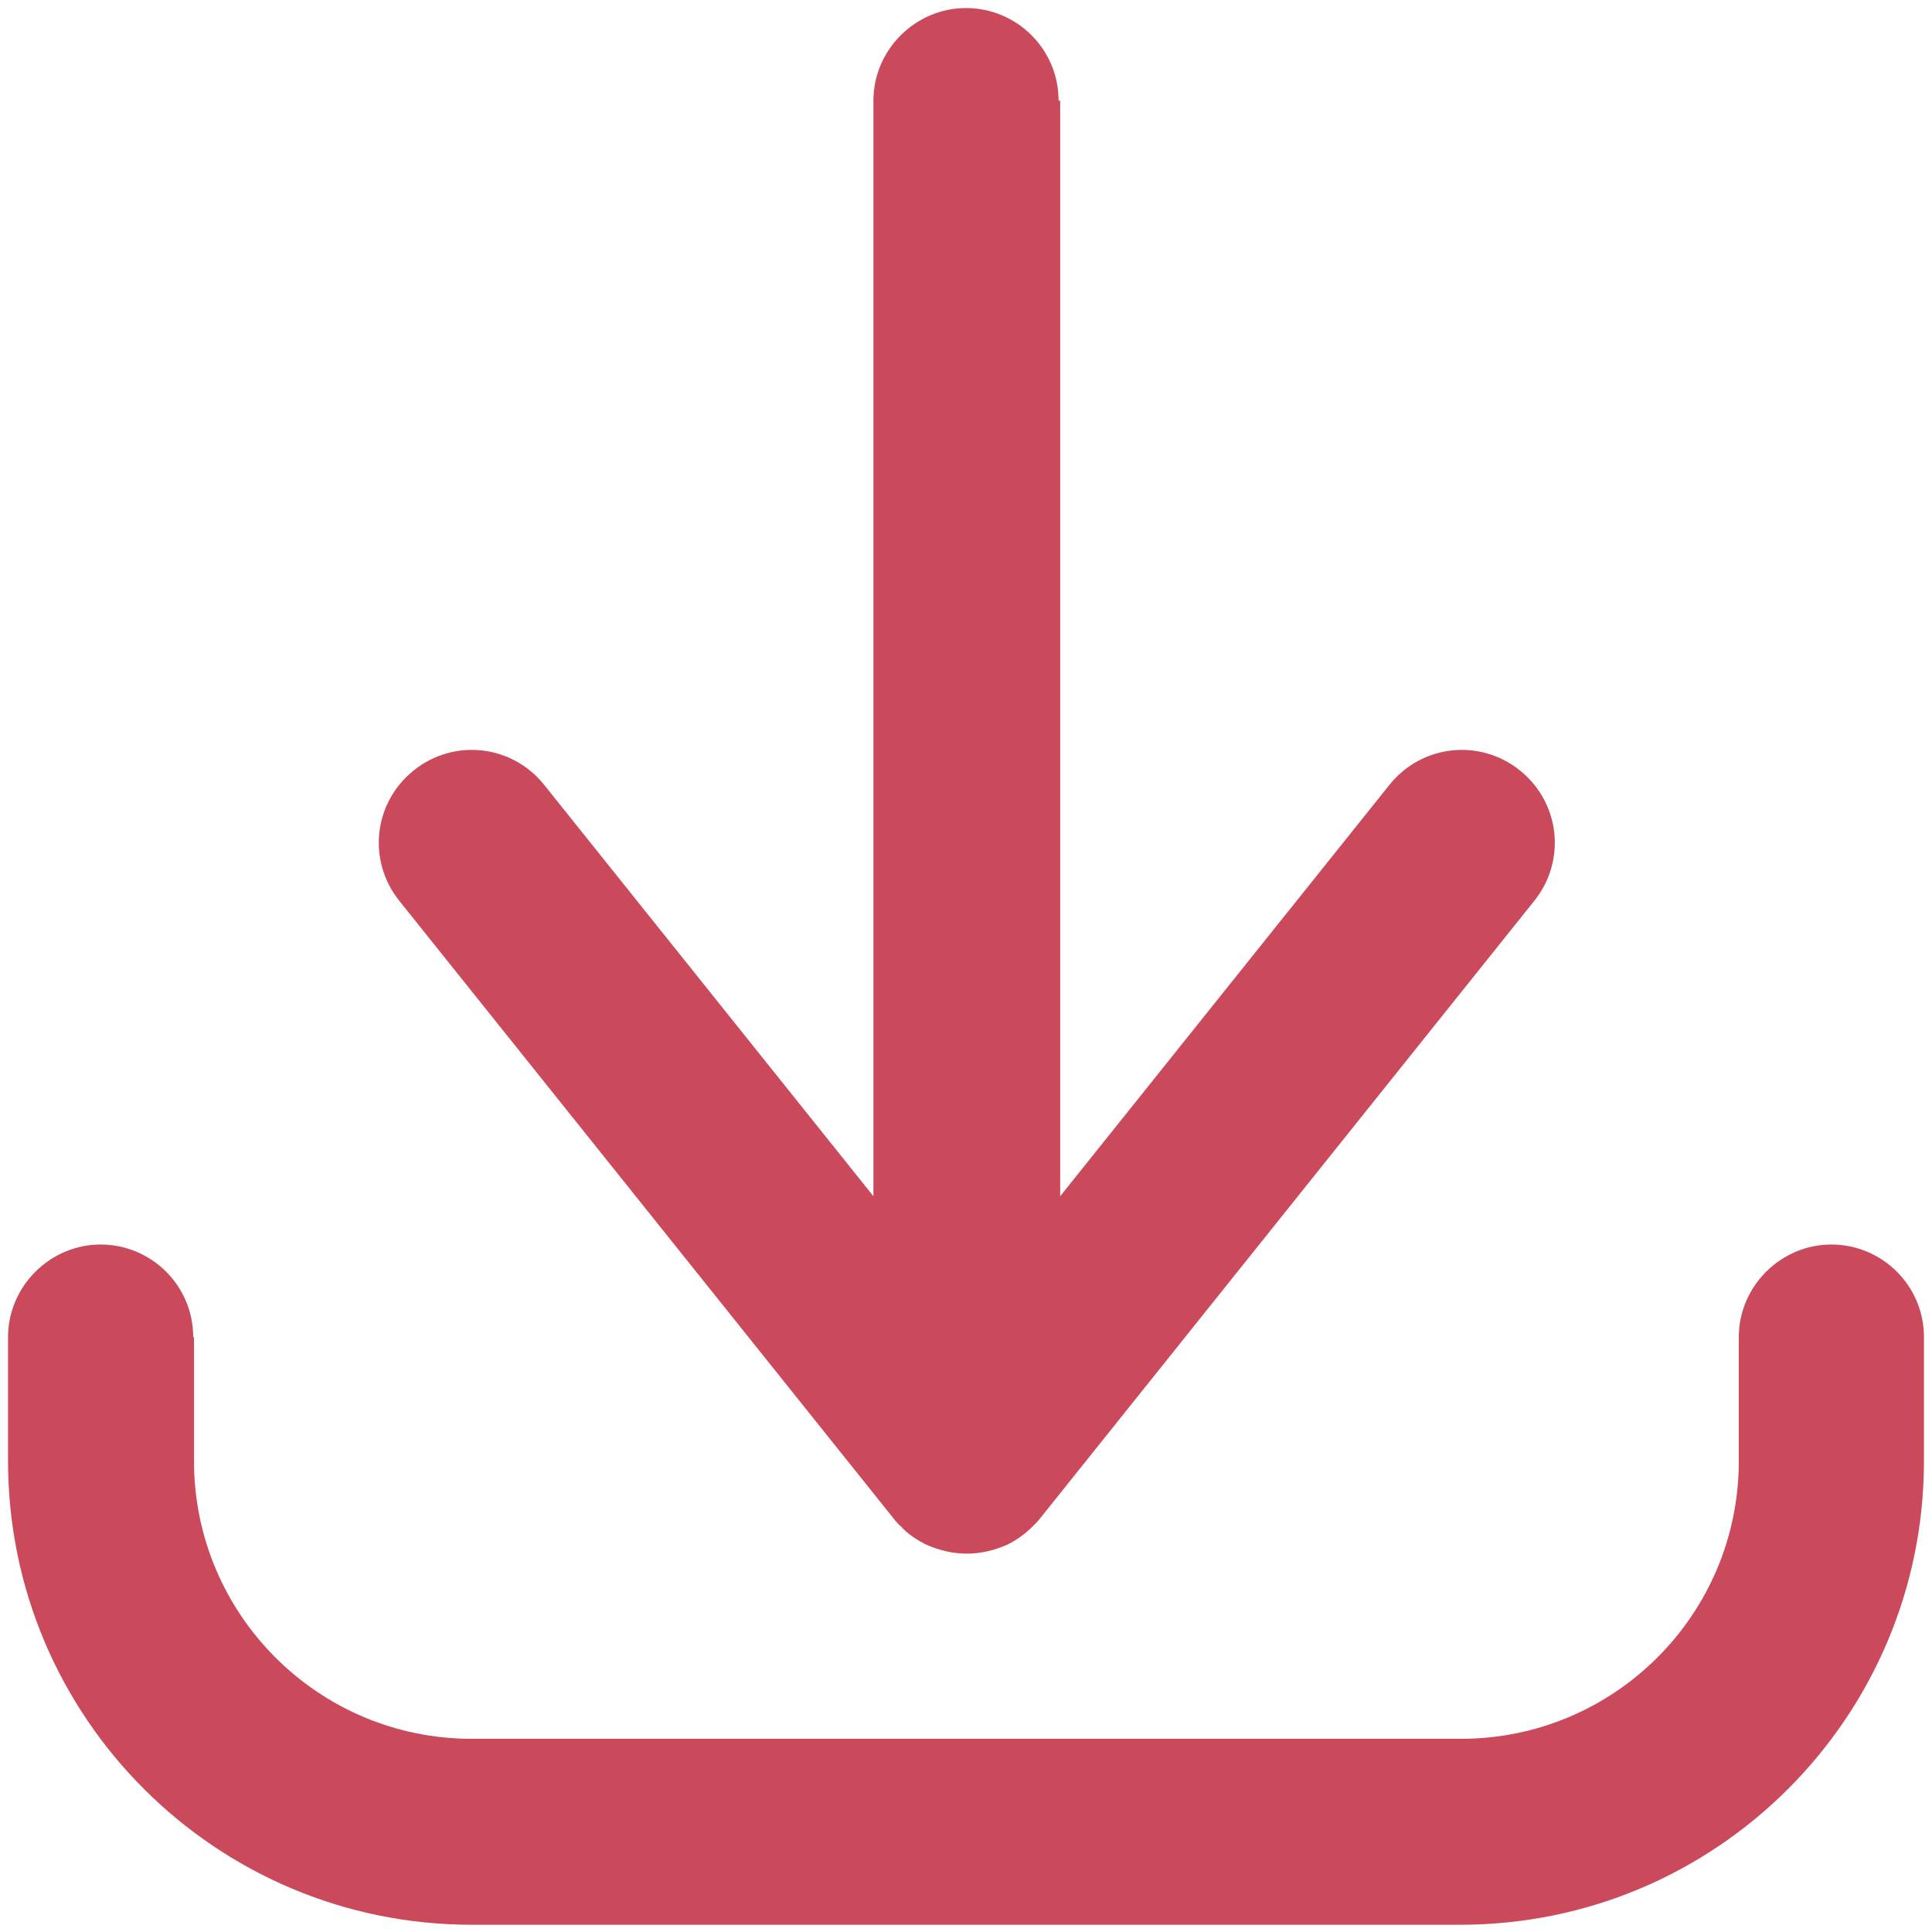 <?xml version="1.0" encoding="UTF-8"?>
<svg id="icons_red" xmlns="http://www.w3.org/2000/svg" viewBox="0 0 24 24">
  <defs>
    <style>
      .cls-1 {
        fill: #ca4a5b;
        fill-rule: evenodd;
      }
    </style>
  </defs>
  <path id="download_red" class="cls-1" d="m13.15,1.25c0-.64-.52-1.15-1.15-1.15s-1.15.52-1.15,1.15v13.61l-4.09-5.11c-.4-.5-1.12-.58-1.62-.18-.5.4-.58,1.12-.18,1.62l6.13,7.66s.06.08.1.11c.09.1.2.17.32.23.16.07.33.11.5.11s.34-.04.5-.11c.12-.06.22-.13.32-.23.04-.04.07-.07.1-.11l6.13-7.66c.4-.5.32-1.22-.18-1.62-.5-.4-1.22-.32-1.62.18l-4.09,5.11V1.25ZM2.4,16.61c0-.64-.52-1.15-1.15-1.15s-1.15.52-1.15,1.15v1.54c0,3.18,2.58,5.76,5.76,5.76h12.28c3.18,0,5.76-2.58,5.76-5.76v-1.54c0-.64-.52-1.15-1.15-1.15s-1.15.52-1.15,1.15v1.54c0,1.91-1.55,3.45-3.45,3.45H5.86c-1.91,0-3.45-1.55-3.45-3.45v-1.54Z"/>
</svg>